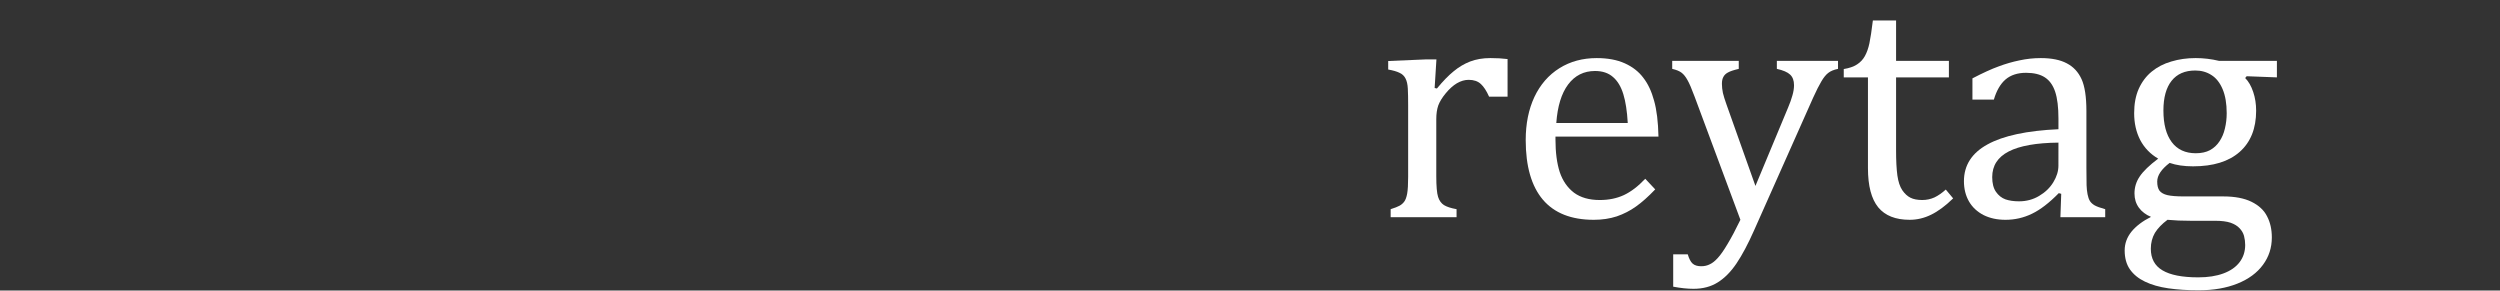 <?xml version="1.0" encoding="UTF-8" standalone="no"?>
<svg
   xmlns:dc="http://purl.org/dc/elements/1.1/"
   xmlns:cc="http://creativecommons.org/ns#"
   xmlns:rdf="http://www.w3.org/1999/02/22-rdf-syntax-ns#"
   xmlns:svg="http://www.w3.org/2000/svg"
   xmlns="http://www.w3.org/2000/svg"
   xmlns:sodipodi="http://sodipodi.sourceforge.net/DTD/sodipodi-0.dtd"
   xmlns:inkscape="http://www.inkscape.org/namespaces/inkscape"
   id="svg8"
   version="1.1"
   viewBox="0 0 400 46.488"
   height="46.488mm"
   width="400mm"
   sodipodi:docname="logo-reytag.svg"
   inkscape:version="0.92.4 (5da689c313, 2019-01-14)">
  <rect x="0" y="0" width="400" height="46.488" fill="#333333" stroke="none"/>
  <sodipodi:namedview
     pagecolor="#ffffff"
     bordercolor="#666666"
     borderopacity="1"
     objecttolerance="10"
     gridtolerance="10"
     guidetolerance="10"
     inkscape:pageopacity="0"
     inkscape:pageshadow="2"
     inkscape:window-width="2560"
     inkscape:window-height="1377"
     id="namedview840"
     showgrid="false"
     inkscape:zoom="1.9887811"
     inkscape:cx="881.90003"
     inkscape:cy="123.37792"
     inkscape:window-x="-8"
     inkscape:window-y="-8"
     inkscape:window-maximized="1"
     inkscape:current-layer="flowRoot991" />
  <defs
     id="defs2" />
  <g
     transform="translate(19.256,-20.048)"
     id="layer1">
    <g
       id="flowRoot991"
       style="font-style:normal;font-variant:normal;font-weight:normal;font-stretch:normal;font-size:40px;line-height:1.25;font-family:'Cambria Math';-inkscape-font-specification:'Cambria Math';letter-spacing:0px;word-spacing:0px;fill:#000000;fill-opacity:1;stroke:none"
       transform="matrix(0.867,0,0,0.867,42.584,-4.866)"
       aria-label="R">
      <path
         id="path999"
         d="m 146.325,27.576 c -4.715,0 -8.241,0.857 -10.578,2.57 -2.337,1.713 -3.506,4.372 -3.506,7.979 0,2.761 0.765,5.108 2.297,7.042 1.511,1.934 3.789,3.445 6.831,4.534 v 0.242 c -1.229,0.504 -2.277,1.23 -3.143,2.177 -0.887,0.927 -1.864,2.377 -2.932,4.352 l -2.72,4.957 c -0.786,1.451 -1.461,2.559 -2.026,3.325 -0.564,0.766 -1.138,1.35 -1.722,1.753 -0.584,0.403 -1.36,0.685 -2.327,0.846 v 1.482 h 8.372 c 0.766,-1.068 1.491,-2.216 2.176,-3.446 0.685,-1.229 1.361,-2.479 2.026,-3.748 l 2.659,-5.048 c 0.806,-1.531 1.471,-2.659 1.995,-3.385 0.504,-0.725 0.978,-1.229 1.421,-1.511 l -0.756,-3.748 c -1.088,-0.262 -2.095,-0.746 -3.022,-1.451 -0.927,-0.705 -1.662,-1.683 -2.206,-2.932 -0.564,-1.269 -0.846,-2.821 -0.846,-4.654 0,-1.914 0.333,-3.506 0.998,-4.775 0.645,-1.269 1.632,-2.237 2.962,-2.902 1.33,-0.665 3.123,-0.998 5.38,-0.998 1.561,0 5.952,0.032 7.909,0.091 0.081,0.094 0.157,0.193 0.223,0.301 0.242,0.343 0.413,0.836 0.514,1.481 0.101,0.625 0.151,1.632 0.151,3.022 v 13.178 h -3.415 c -0.877,0 -1.67,-0.03 -2.381,-0.09 l 0.265,2.871 c 0.484,-0.121 1.219,-0.182 2.206,-0.182 h 3.325 v 10.277 c 0,0.584 -0.014,1.059 -0.03,1.516 -0.032,0.787 -0.091,1.431 -0.182,1.899 -0.021,0.127 -0.053,0.243 -0.083,0.36 -0.095,0.33 -0.207,0.606 -0.339,0.823 -0.014,0.022 -0.025,0.046 -0.04,0.068 -0.21,0.302 -0.494,0.559 -0.847,0.772 -0.098,0.053 -0.207,0.106 -0.322,0.158 -0.393,0.171 -0.952,0.36 -1.694,0.57 v 1.482 h 12.755 v -1.482 c -0.732,-0.207 -1.288,-0.394 -1.681,-0.563 -0.121,-0.054 -0.233,-0.11 -0.335,-0.165 -0.353,-0.213 -0.636,-0.469 -0.846,-0.771 -0.014,-0.022 -0.026,-0.046 -0.04,-0.068 -0.132,-0.218 -0.246,-0.493 -0.34,-0.823 -0.03,-0.117 -0.062,-0.233 -0.083,-0.36 -0.089,-0.46 -0.147,-1.092 -0.18,-1.861 -0.017,-0.465 -0.031,-0.955 -0.031,-1.555 v -10.277 h 3.325 c 0.987,0 1.723,0.061 2.206,0.182 l 0.265,-2.871 c -0.71,0.06 -1.504,0.09 -2.381,0.09 h -3.415 V 35.132 c 0,-1.39 0.05,-2.398 0.151,-3.022 0.101,-0.645 0.272,-1.138 0.514,-1.481 0.066,-0.108 0.142,-0.207 0.223,-0.301 1.958,-0.06 6.347,-0.091 7.908,-0.091 2.257,0 4.05,0.333 5.38,0.998 1.33,0.665 2.318,1.632 2.962,2.902 0.665,1.269 0.998,2.861 0.998,4.775 0,1.834 -0.282,3.385 -0.846,4.654 -0.544,1.249 -1.279,2.227 -2.206,2.932 -0.927,0.705 -1.935,1.189 -3.023,1.451 l -0.755,3.748 c 0.443,0.282 0.917,0.786 1.421,1.511 0.524,0.725 1.188,1.853 1.994,3.385 l 2.66,5.048 c 0.665,1.269 1.34,2.519 2.025,3.748 0.685,1.229 1.411,2.378 2.177,3.446 h 8.372 v -1.482 c -0.967,-0.161 -1.743,-0.443 -2.327,-0.846 -0.584,-0.403 -1.159,-0.987 -1.723,-1.753 -0.564,-0.766 -1.239,-1.874 -2.025,-3.325 l -2.72,-4.957 c -1.068,-1.975 -2.045,-3.425 -2.932,-4.352 -0.866,-0.947 -1.914,-1.673 -3.143,-2.177 v -0.242 c 3.043,-1.088 5.319,-2.599 6.83,-4.534 1.531,-1.934 2.298,-4.282 2.298,-7.042 0,-3.607 -1.169,-6.266 -3.506,-7.979 -2.337,-1.713 -5.864,-2.57 -10.579,-2.57 h -6.59 -12.755 z"
         style="display:none;fill:#ffffff;fill-opacity:1;stroke-width:1.548"
         inkscape:connector-curvature="0"
         inkscape:label="logo" />
      <g
         id="text839"
         style="font-style:normal;font-variant:normal;font-weight:normal;font-stretch:normal;font-size:61.835px;line-height:1.25;font-family:'Cambria Math';-inkscape-font-specification:'Cambria Math';letter-spacing:0px;word-spacing:0px;display:none;fill:#ffffff;fill-opacity:1;stroke:none;stroke-width:1.546"
         aria-label="RF"
         transform="translate(-0.016,0.029)"
         inkscape:label="f">
        <path
           id="path843"
           style="font-style:normal;font-variant:normal;font-weight:normal;font-stretch:normal;font-family:'Cambria Math';-inkscape-font-specification:'Cambria Math';fill:#ffffff;fill-opacity:1;stroke-width:1.546"
           d="m 180.429,27.601 v 9.118 h -2.959 c -0.443,-1.369 -0.876,-2.476 -1.298,-3.321 -0.403,-0.845 -0.835,-1.49 -1.298,-1.932 -0.443,-0.443 -0.966,-0.755 -1.57,-0.936 -0.604,-0.181 -1.399,-0.272 -2.385,-0.272 h -8.847 l 0.077,18.023 h 6.22 c 0.886,0 1.58,-0.141 2.083,-0.423 0.503,-0.302 0.916,-0.795 1.238,-1.479 0.342,-0.684 0.664,-1.741 0.966,-3.17 h 2.838 v 12.741 h -2.838 c -0.302,-1.369 -0.624,-2.395 -0.966,-3.08 -0.342,-0.704 -0.755,-1.198 -1.238,-1.479 -0.463,-0.302 -1.157,-0.453 -2.083,-0.453 h -6.22 l -0.019,10.232 c -0.002,1.208 0.041,2.176 0.139,2.908 0.098,0.729 0.266,1.409 0.589,1.832 0.322,0.423 0.726,0.716 1.269,0.937 0.543,0.201 0.713,0.306 1.518,0.487 v 1.479 h -12.752 v -1.479 c 1.248,-0.322 2.083,-0.674 2.506,-1.057 0.423,-0.403 0.694,-0.966 0.815,-1.691 0.141,-0.725 0.211,-1.832 0.211,-3.321 V 35.149 c 0,-1.389 -0.05,-2.395 -0.151,-3.019 -0.101,-0.644 -0.272,-1.137 -0.513,-1.479 -0.221,-0.362 -0.523,-0.644 -0.906,-0.845 -0.382,-0.221 -1.037,-0.463 -1.963,-0.725 v -1.479 z"
           inkscape:connector-curvature="0" />
      </g>
      <g
         id="flowRoot1948"
         style="font-style:normal;font-variant:normal;font-weight:normal;font-stretch:normal;font-size:40px;line-height:1.25;font-family:'Cambria Math';-inkscape-font-specification:'Cambria Math';letter-spacing:0px;word-spacing:0px;display:none;fill:#ffffff;fill-opacity:1;stroke:none"
         transform="matrix(1.548,0,0,1.548,41.938,13.506)"
         aria-label="Roy"
         inkscape:label="roy">
        <path
           style="fill:#ffffff;fill-opacity:1"
           id="path1956"
           d="m 8.068,24.166 v 6.641 q 0,1.406 0.098,2.051 0.117,0.625 0.332,0.957 0.215,0.312 0.586,0.527 0.371,0.195 1.27,0.449 v 0.957 H 2.111 v -0.957 q 1.211,-0.312 1.621,-0.684 0.41,-0.391 0.527,-1.094 0.137,-0.703 0.137,-2.148 V 13.971 q 0,-1.348 -0.098,-1.953 -0.098,-0.625 -0.332,-0.957 Q 3.752,10.709 3.381,10.514 3.01,10.299 2.111,10.045 V 9.088 h 9.668 q 4.57,0 6.836,1.66 2.266,1.66 2.266,5.156 0,2.676 -1.484,4.551 -1.465,1.875 -4.414,2.93 v 0.156 q 1.191,0.488 2.031,1.406 0.859,0.898 1.895,2.812 l 1.758,3.203 q 0.762,1.406 1.309,2.148 0.547,0.742 1.113,1.133 0.566,0.391 1.504,0.547 v 0.957 h -5.41 q -0.742,-1.035 -1.406,-2.227 -0.664,-1.191 -1.309,-2.422 l -1.719,-3.262 q -0.781,-1.484 -1.289,-2.188 -0.488,-0.703 -0.918,-0.977 -0.41,-0.293 -0.898,-0.391 -0.469,-0.117 -1.426,-0.117 z m 0,-13.281 v 11.602 h 2.207 q 1.699,0 2.754,-0.234 1.055,-0.254 1.953,-0.938 0.898,-0.684 1.426,-1.895 0.547,-1.23 0.547,-3.008 0,-1.855 -0.645,-3.086 -0.625,-1.23 -1.914,-1.875 -1.289,-0.645 -3.477,-0.645 -1.758,0 -2.852,0.078 z"
           inkscape:connector-curvature="0" />
        <path
           style="fill:#ffffff;fill-opacity:1"
           id="path1958"
           d="m 34.279,36.061 q -4.062,0 -6.211,-2.383 -2.129,-2.402 -2.129,-7.09 0,-3.223 1.113,-5.449 1.133,-2.227 3.086,-3.301 1.953,-1.094 4.453,-1.094 4.18,0 6.328,2.441 2.148,2.422 2.148,6.973 0,3.242 -1.074,5.469 -1.074,2.227 -3.047,3.34 -1.973,1.094 -4.668,1.094 z m -4.648,-9.883 q 0,4.023 1.27,6.191 1.289,2.148 3.672,2.148 1.309,0 2.227,-0.625 0.918,-0.645 1.484,-1.719 0.586,-1.074 0.84,-2.48 0.254,-1.426 0.254,-2.969 0,-2.871 -0.645,-4.766 -0.625,-1.895 -1.719,-2.773 -1.094,-0.898 -2.5,-0.898 -2.363,0 -3.633,2.051 -1.25,2.051 -1.25,5.84 z"
           inkscape:connector-curvature="0" />
        <path
           style="fill:#ffffff;fill-opacity:1"
           id="path1960"
           d="m 54.748,37.35 q -1.074,2.422 -2.09,3.926 -1.016,1.504 -2.246,2.266 -1.211,0.762 -2.891,0.762 -1.074,0 -2.422,-0.254 v -3.867 h 1.738 q 0.234,0.801 0.586,1.113 0.352,0.312 1.016,0.312 0.586,0 1.035,-0.234 0.469,-0.215 0.957,-0.762 0.508,-0.547 1.172,-1.68 0.684,-1.133 1.523,-2.871 l -5.469,-14.707 q -0.527,-1.426 -0.859,-1.992 -0.312,-0.566 -0.684,-0.859 -0.371,-0.293 -1.133,-0.469 v -0.957 h 7.949 v 0.957 q -0.918,0.215 -1.289,0.43 -0.371,0.195 -0.547,0.527 -0.176,0.312 -0.176,0.82 0,0.527 0.117,1.094 0.137,0.566 0.41,1.328 l 3.477,9.785 3.906,-9.375 q 0.332,-0.781 0.508,-1.426 0.195,-0.664 0.195,-1.23 0,-0.84 -0.469,-1.27 -0.449,-0.43 -1.582,-0.684 v -0.957 h 7.305 v 0.957 q -0.762,0.156 -1.172,0.488 -0.41,0.312 -0.82,1.016 -0.41,0.684 -0.977,1.934 z"
           inkscape:connector-curvature="0" />
      </g>
      <g
         id="flowRoot5401"
         style="font-style:normal;font-variant:normal;font-weight:normal;font-stretch:normal;font-size:40px;line-height:1.25;font-family:'Cambria Math';-inkscape-font-specification:'Cambria Math';letter-spacing:0px;word-spacing:0px;display:inline;fill:#ffffff;fill-opacity:1;stroke:none"
         transform="matrix(1.545,0,0,1.545,199.46,1.536)"
         aria-label="reytag"
         inkscape:label="reytag">
        <path
           style="fill:#ffffff;fill-opacity:1"
           id="path5409"
           d="m -3.904,28.117 0.273,0.059 q 1.074,-1.309 1.992,-2.051 0.918,-0.762 1.973,-1.172 1.074,-0.41 2.422,-0.41 1.133,0 2.051,0.117 V 29.152 H 2.6 q -0.469,-1.055 -0.996,-1.523 -0.527,-0.488 -1.445,-0.488 -0.703,0 -1.406,0.41 -0.684,0.41 -1.328,1.191 -0.645,0.781 -0.898,1.465 -0.234,0.684 -0.234,1.621 v 6.836 q 0,1.777 0.215,2.461 0.215,0.664 0.703,0.977 0.508,0.312 1.504,0.488 v 0.957 H -9.158 V 42.59 q 0.742,-0.234 1.055,-0.41 0.332,-0.176 0.566,-0.488 0.234,-0.312 0.352,-0.957 0.117,-0.645 0.117,-2.012 v -8.516 q 0,-1.25 -0.039,-2.012 -0.039,-0.762 -0.273,-1.211 -0.234,-0.469 -0.723,-0.684 -0.469,-0.234 -1.348,-0.391 v -1.016 l 4.57,-0.195 h 1.191 z"
           inkscape:connector-curvature="0" />
        <path
           style="fill:#ffffff;fill-opacity:1"
           id="path5411"
           d="m 22.443,40.227 q -1.25,1.309 -2.305,2.051 -1.035,0.742 -2.285,1.172 -1.25,0.41 -2.754,0.41 -4.023,0 -6.074,-2.402 -2.051,-2.422 -2.051,-7.129 0,-2.91 1.035,-5.137 1.055,-2.227 2.988,-3.438 1.934,-1.211 4.453,-1.211 1.973,0 3.359,0.625 1.387,0.625 2.207,1.719 0.84,1.074 1.289,2.734 0.469,1.641 0.527,4.297 H 10.529 v 0.352 q 0,2.305 0.508,3.887 0.527,1.562 1.699,2.461 1.191,0.879 3.086,0.879 1.602,0 2.871,-0.586 1.289,-0.605 2.559,-1.953 z m -3.281,-7.93 q -0.117,-2.109 -0.527,-3.438 -0.41,-1.348 -1.23,-2.051 -0.82,-0.723 -2.148,-0.723 -2.012,0 -3.223,1.621 -1.191,1.602 -1.406,4.59 z"
           inkscape:connector-curvature="0" />
        <path
           style="fill:#ffffff;fill-opacity:1"
           id="path5413"
           d="m 34.24,45.148 q -1.074,2.422 -2.09,3.926 -1.016,1.504 -2.246,2.266 -1.211,0.762 -2.891,0.762 -1.074,0 -2.422,-0.254 v -3.867 h 1.738 q 0.234,0.801 0.586,1.113 0.352,0.312 1.016,0.312 0.586,0 1.035,-0.234 0.469,-0.215 0.957,-0.762 0.508,-0.547 1.172,-1.68 0.684,-1.133 1.523,-2.871 l -5.469,-14.707 q -0.527,-1.426 -0.859,-1.992 -0.312,-0.566 -0.684,-0.859 -0.371,-0.293 -1.133,-0.469 V 24.875 h 7.949 v 0.957 q -0.918,0.215 -1.289,0.43 -0.371,0.195 -0.547,0.527 -0.176,0.312 -0.176,0.82 0,0.527 0.117,1.094 0.137,0.566 0.41,1.328 l 3.477,9.785 3.906,-9.375 q 0.332,-0.781 0.508,-1.426 0.195,-0.664 0.195,-1.23 0,-0.84 -0.469,-1.27 -0.449,-0.43 -1.582,-0.684 V 24.875 h 7.305 v 0.957 q -0.762,0.156 -1.172,0.488 -0.41,0.312 -0.82,1.016 -0.41,0.684 -0.977,1.934 z"
           inkscape:connector-curvature="0" />
        <path
           style="fill:#ffffff;fill-opacity:1"
           id="path5415"
           d="m 44.963,25.852 q 0.977,-0.156 1.582,-0.547 0.605,-0.391 0.938,-0.996 0.352,-0.625 0.547,-1.543 0.195,-0.938 0.41,-2.715 h 2.773 V 24.875 h 6.309 v 1.973 h -6.309 v 8.691 q 0,1.895 0.156,3.027 0.156,1.113 0.586,1.758 0.43,0.625 0.977,0.898 0.547,0.273 1.406,0.273 0.781,0 1.465,-0.312 0.684,-0.332 1.348,-0.938 l 0.879,1.055 q -1.387,1.348 -2.637,1.953 -1.23,0.605 -2.559,0.605 -2.52,0 -3.75,-1.484 -1.23,-1.504 -1.23,-4.688 V 26.848 h -2.891 z"
           inkscape:connector-curvature="0" />
        <path
           style="fill:#ffffff;fill-opacity:1"
           id="path5417"
           d="m 70.939,40.754 -0.293,-0.078 q -1.699,1.738 -3.203,2.461 -1.484,0.723 -3.164,0.723 -1.484,0 -2.617,-0.566 -1.133,-0.586 -1.738,-1.621 -0.605,-1.055 -0.605,-2.422 0,-2.852 2.812,-4.395 2.832,-1.562 8.477,-1.816 v -1.27 q 0,-2.031 -0.391,-3.203 -0.391,-1.172 -1.23,-1.719 -0.84,-0.547 -2.246,-0.547 -1.523,0 -2.461,0.801 -0.918,0.801 -1.387,2.402 h -2.559 v -2.539 q 1.875,-0.977 3.125,-1.426 1.25,-0.469 2.5,-0.723 1.25,-0.273 2.539,-0.273 1.934,0 3.105,0.625 1.172,0.605 1.758,1.875 0.586,1.27 0.586,3.828 v 6.797 q 0,1.445 0.02,2.051 0.02,0.586 0.117,1.094 0.098,0.508 0.293,0.82 0.195,0.293 0.566,0.508 0.391,0.215 1.25,0.449 v 0.957 h -5.352 z m -0.332,-6.113 q -3.965,0.039 -5.938,1.055 -1.973,1.016 -1.973,3.066 0,1.113 0.449,1.758 0.449,0.645 1.133,0.898 0.684,0.234 1.621,0.234 1.328,0 2.402,-0.645 1.094,-0.645 1.699,-1.641 0.605,-0.996 0.605,-1.973 z"
           inkscape:connector-curvature="0" />
        <path
           style="fill:#ffffff;fill-opacity:1"
           id="path5419"
           d="m 96.701,26.848 -3.613,-0.137 -0.176,0.215 q 0.605,0.605 0.957,1.66 0.352,1.035 0.352,2.246 0,3.184 -1.973,4.922 -1.953,1.719 -5.566,1.719 -1.621,0 -2.793,-0.41 -1.484,1.133 -1.484,2.227 0,0.723 0.273,1.094 0.293,0.371 0.938,0.527 0.664,0.156 1.992,0.156 h 4.688 q 2.07,0 3.379,0.645 1.309,0.645 1.855,1.738 0.566,1.074 0.566,2.52 0,1.836 -1.055,3.262 -1.055,1.445 -3.047,2.246 -1.992,0.801 -4.648,0.801 -1.973,0 -3.613,-0.234 -1.621,-0.234 -2.793,-0.801 -1.152,-0.547 -1.797,-1.465 -0.625,-0.898 -0.625,-2.266 0,-1.23 0.82,-2.246 0.82,-0.996 2.324,-1.758 -0.918,-0.371 -1.445,-1.094 -0.527,-0.723 -0.527,-1.699 0,-1.113 0.625,-2.031 0.625,-0.938 2.207,-2.129 -1.406,-0.82 -2.148,-2.227 -0.723,-1.406 -0.723,-3.203 0,-1.68 0.547,-2.91 0.566,-1.25 1.543,-2.051 0.996,-0.82 2.344,-1.211 1.348,-0.41 2.91,-0.41 1.406,0 2.793,0.332 h 6.914 z M 83.146,30.812 q 0,2.441 0.996,3.77 0.996,1.328 2.871,1.328 0.996,0 1.699,-0.371 0.703,-0.391 1.133,-1.055 0.449,-0.664 0.645,-1.523 0.215,-0.879 0.215,-1.836 0,-1.719 -0.488,-2.871 -0.488,-1.152 -1.328,-1.68 -0.84,-0.547 -1.934,-0.547 -1.855,0 -2.832,1.23 -0.977,1.23 -0.977,3.555 z m 0.488,13.047 q -0.996,0.742 -1.504,1.562 -0.488,0.84 -0.488,1.895 0,1.758 1.387,2.578 1.406,0.84 4.277,0.84 1.758,0 3.008,-0.469 1.27,-0.469 1.934,-1.348 0.664,-0.879 0.664,-2.051 0,-0.547 -0.137,-1.074 Q 92.639,45.285 92.248,44.875 91.877,44.465 91.174,44.211 90.471,43.977 89.338,43.977 h -2.91 q -1.582,0 -2.793,-0.117 z"
           inkscape:connector-curvature="0" />
      </g>
      <path
         id="path999-1-3"
         d="m 155.563,30.327 c 0.081,0.094 0.157,0.193 0.223,0.301 0.242,0.343 0.413,0.836 0.514,1.481 0.101,0.625 0.151,1.632 0.151,3.022 v 26.054 c 0,0.584 -0.014,1.059 -0.03,1.516 -0.032,0.787 -0.091,1.431 -0.182,1.899 -0.021,0.127 -0.053,0.243 -0.083,0.36 -0.095,0.33 -0.207,0.606 -0.339,0.823 -0.014,0.022 -0.025,0.046 -0.04,0.068 -0.21,0.302 -0.494,0.559 -0.847,0.772 -0.098,0.053 -0.207,0.106 -0.322,0.158 -0.393,0.171 -0.952,0.36 -1.694,0.57 v 14.98 h 207.856 v -54.755 h -195.101 -6.378 -6.378 v 1.401 c 1.001,0.286 2.077,0.656 2.649,1.351 z"
         style="font-style:normal;font-variant:normal;font-weight:normal;font-stretch:normal;font-size:40px;line-height:1.25;font-family:'Cambria Math';-inkscape-font-specification:'Cambria Math';letter-spacing:0px;word-spacing:0px;display:none;fill:#040404;fill-opacity:1;stroke:none;stroke-width:1.548"
         inkscape:connector-curvature="0"
         inkscape:label="f-stub"
         sodipodi:nodetypes="cccssccccccccccccccccc" />
      <path
         id="path999-3"
         d="m 170.93,30.236 c 2.257,0 4.05,0.333 5.38,0.998 1.33,0.665 2.318,1.632 2.962,2.902 0.665,1.269 0.998,2.861 0.998,4.775 0,1.834 -0.282,3.385 -0.846,4.654 -0.544,1.249 -1.279,2.227 -2.206,2.932 -0.927,0.705 -1.935,1.189 -3.023,1.451 l -0.755,3.748 c 0.443,0.282 0.917,0.786 1.421,1.511 0.524,0.725 1.188,1.853 1.994,3.385 l 2.66,5.048 c 0.665,1.269 1.34,2.519 2.025,3.748 0.685,1.229 1.411,2.378 2.177,3.446 h 8.372 v -1.482 c -0.967,-0.161 -1.743,-0.443 -2.327,-0.846 -0.584,-0.403 -1.159,-0.987 -1.723,-1.753 -0.564,-0.766 -1.239,-1.874 -2.025,-3.325 l -2.72,-4.957 c -1.068,-1.975 -2.045,-3.425 -2.932,-4.352 -0.866,-0.947 -1.914,-1.673 -3.143,-2.177 v -0.242 c 3.043,-1.088 5.319,-2.599 6.83,-4.534 1.531,-1.934 2.298,-4.282 2.298,-7.042 0,-3.607 -1.169,-6.266 -3.506,-7.979 -2.337,-1.713 -5.864,-2.57 -10.579,-2.57 z"
         style="font-style:normal;font-variant:normal;font-weight:normal;font-stretch:normal;font-size:40px;line-height:1.25;font-family:'Cambria Math';-inkscape-font-specification:'Cambria Math';letter-spacing:0px;word-spacing:0px;display:none;fill:#ffffff;fill-opacity:1;stroke:none;stroke-width:1.548"
         inkscape:connector-curvature="0"
         inkscape:label="r-stub" />
      <path
         id="path999-1"
         d="m 155.563,30.327 c 0.081,0.094 0.157,0.193 0.223,0.301 0.242,0.343 0.413,0.836 0.514,1.481 0.101,0.625 0.151,1.632 0.151,3.022 v 26.054 c 0,0.584 -0.014,1.059 -0.03,1.516 -0.032,0.787 -0.091,1.431 -0.182,1.899 -0.021,0.127 -0.053,0.243 -0.083,0.36 -0.095,0.33 -0.207,0.606 -0.339,0.823 -0.014,0.022 -0.025,0.046 -0.04,0.068 -0.21,0.302 -0.494,0.559 -0.847,0.772 -0.098,0.053 -0.207,0.106 -0.322,0.158 -0.393,0.171 -0.952,0.36 -1.694,0.57 v 1.482 h 12.755 v -1.482 c -0.732,-0.207 -1.288,-0.394 -1.681,-0.563 -0.121,-0.054 -0.233,-0.11 -0.335,-0.165 -0.353,-0.213 -0.636,-0.469 -0.846,-0.771 -0.014,-0.022 -0.026,-0.046 -0.04,-0.068 -0.132,-0.218 -0.246,-0.493 -0.34,-0.823 -0.03,-0.117 -0.062,-0.233 -0.083,-0.36 -0.089,-0.46 -0.147,-1.092 -0.18,-1.861 -0.017,-0.465 -0.031,-0.955 -0.031,-1.555 v -10.277 h 3.325 l 0.09,-2.599 h -3.415 V 35.132 c 0,-1.39 0.051,-2.398 0.151,-3.022 0.101,-0.645 0.272,-1.138 0.514,-1.481 0.066,-0.108 0.142,-0.207 0.223,-0.301 1.958,-0.06 6.347,-0.091 7.908,-0.091 l 1.33,-2.66 h -6.59 -6.378 -6.378 v 1.401 c 1.001,0.286 2.077,0.656 2.649,1.351 z"
         style="font-style:normal;font-variant:normal;font-weight:normal;font-stretch:normal;font-size:40px;line-height:1.25;font-family:'Cambria Math';-inkscape-font-specification:'Cambria Math';letter-spacing:0px;word-spacing:0px;display:none;fill:#ffffff;fill-opacity:1;stroke:none;stroke-width:1.548"
         inkscape:connector-curvature="0"
         inkscape:label="f-stub" />
    </g>
  </g>
</svg>
